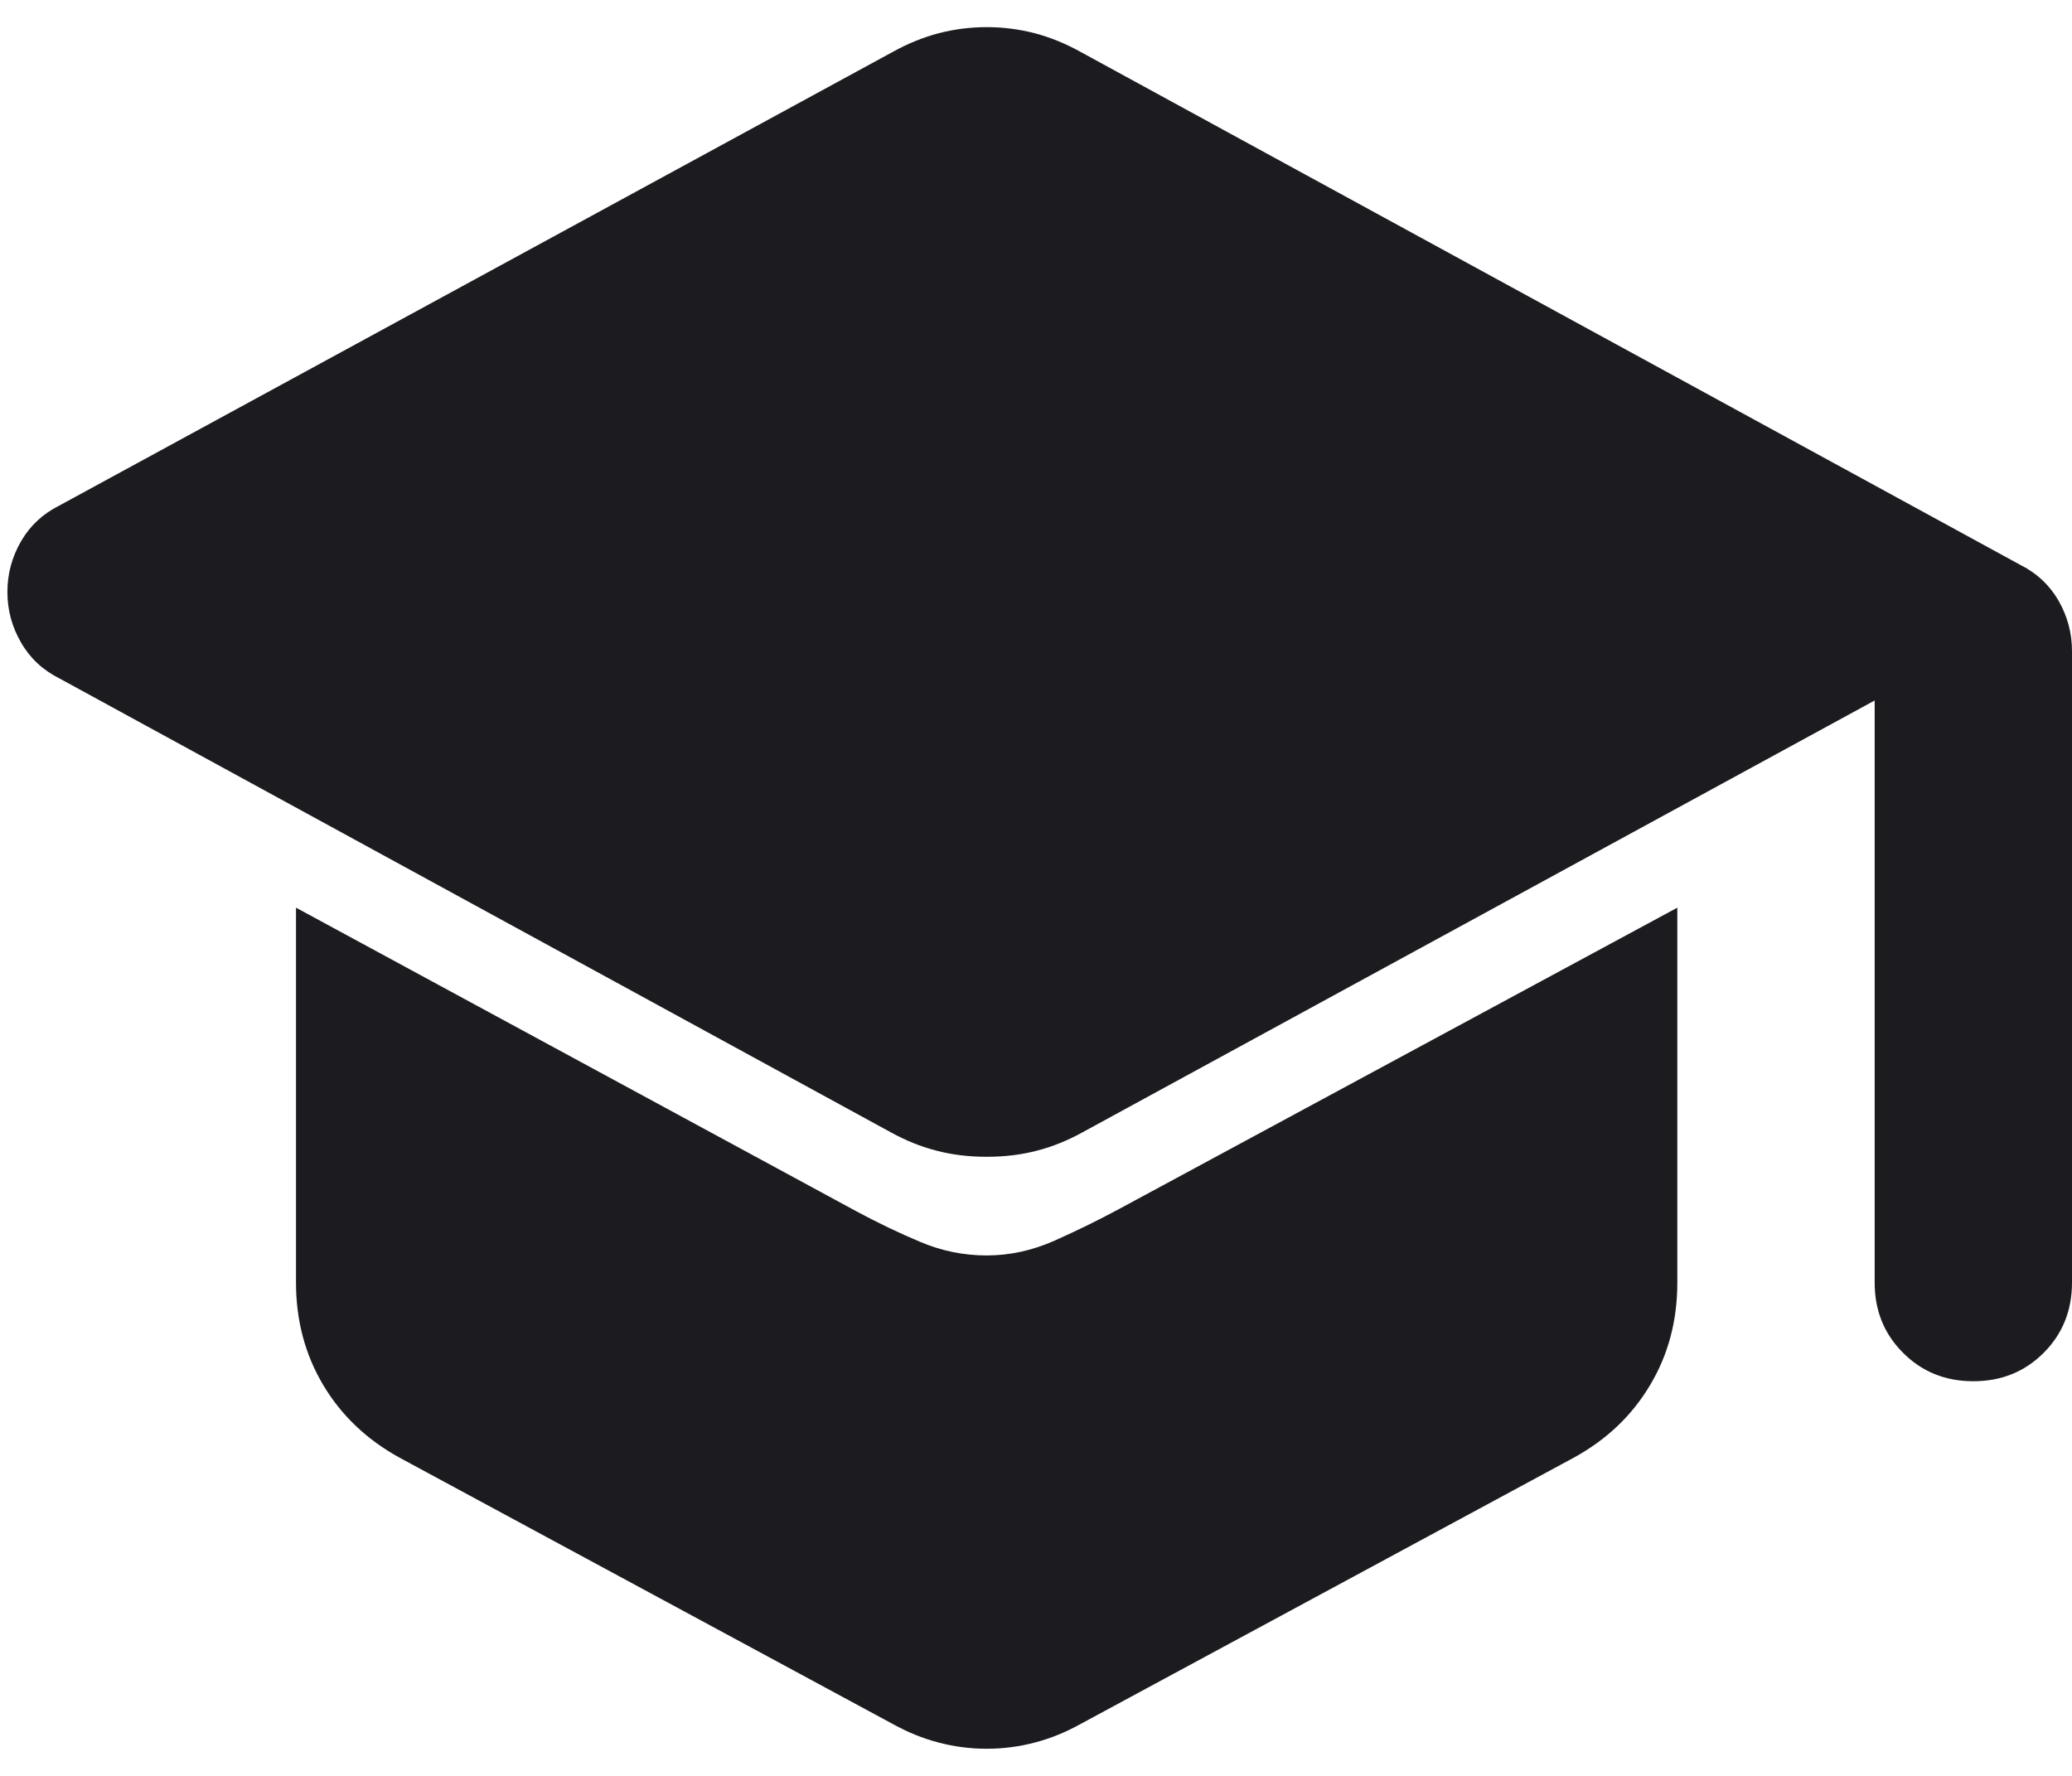 <svg width="21" height="18" viewBox="0 0 21 18" fill="none" xmlns="http://www.w3.org/2000/svg">
<path d="M20 14C19.717 14 19.479 13.904 19.288 13.712C19.096 13.521 19 13.283 19 13V7.1L10.975 11.475C10.825 11.558 10.671 11.621 10.513 11.662C10.354 11.704 10.184 11.725 10 11.725C9.817 11.725 9.646 11.704 9.488 11.662C9.329 11.621 9.175 11.558 9.025 11.475L0.6 6.875C0.434 6.792 0.304 6.671 0.213 6.512C0.121 6.354 0.075 6.183 0.075 6C0.075 5.817 0.121 5.646 0.213 5.487C0.304 5.329 0.434 5.208 0.6 5.125L9.05 0.525C9.2 0.442 9.354 0.379 9.513 0.337C9.671 0.296 9.834 0.275 10 0.275C10.167 0.275 10.329 0.296 10.488 0.337C10.646 0.379 10.8 0.442 10.95 0.525L20.475 5.725C20.642 5.808 20.771 5.929 20.863 6.087C20.954 6.246 21 6.417 21 6.6V13C21 13.283 20.904 13.521 20.713 13.712C20.521 13.904 20.284 14 20 14ZM10 17.725C9.834 17.725 9.671 17.704 9.513 17.662C9.354 17.621 9.2 17.558 9.05 17.475L4.05 14.775C3.717 14.592 3.459 14.346 3.275 14.037C3.092 13.729 3 13.383 3 13V9.2L8.675 12.275C8.892 12.392 9.109 12.496 9.325 12.587C9.542 12.679 9.767 12.725 10 12.725C10.233 12.725 10.463 12.675 10.688 12.575C10.913 12.475 11.133 12.367 11.35 12.25L17 9.2V13C17 13.383 16.909 13.729 16.725 14.037C16.542 14.346 16.284 14.592 15.95 14.775L10.95 17.475C10.8 17.558 10.646 17.621 10.488 17.662C10.329 17.704 10.167 17.725 10 17.725Z" fill="#1C1B1F"/>
</svg>
